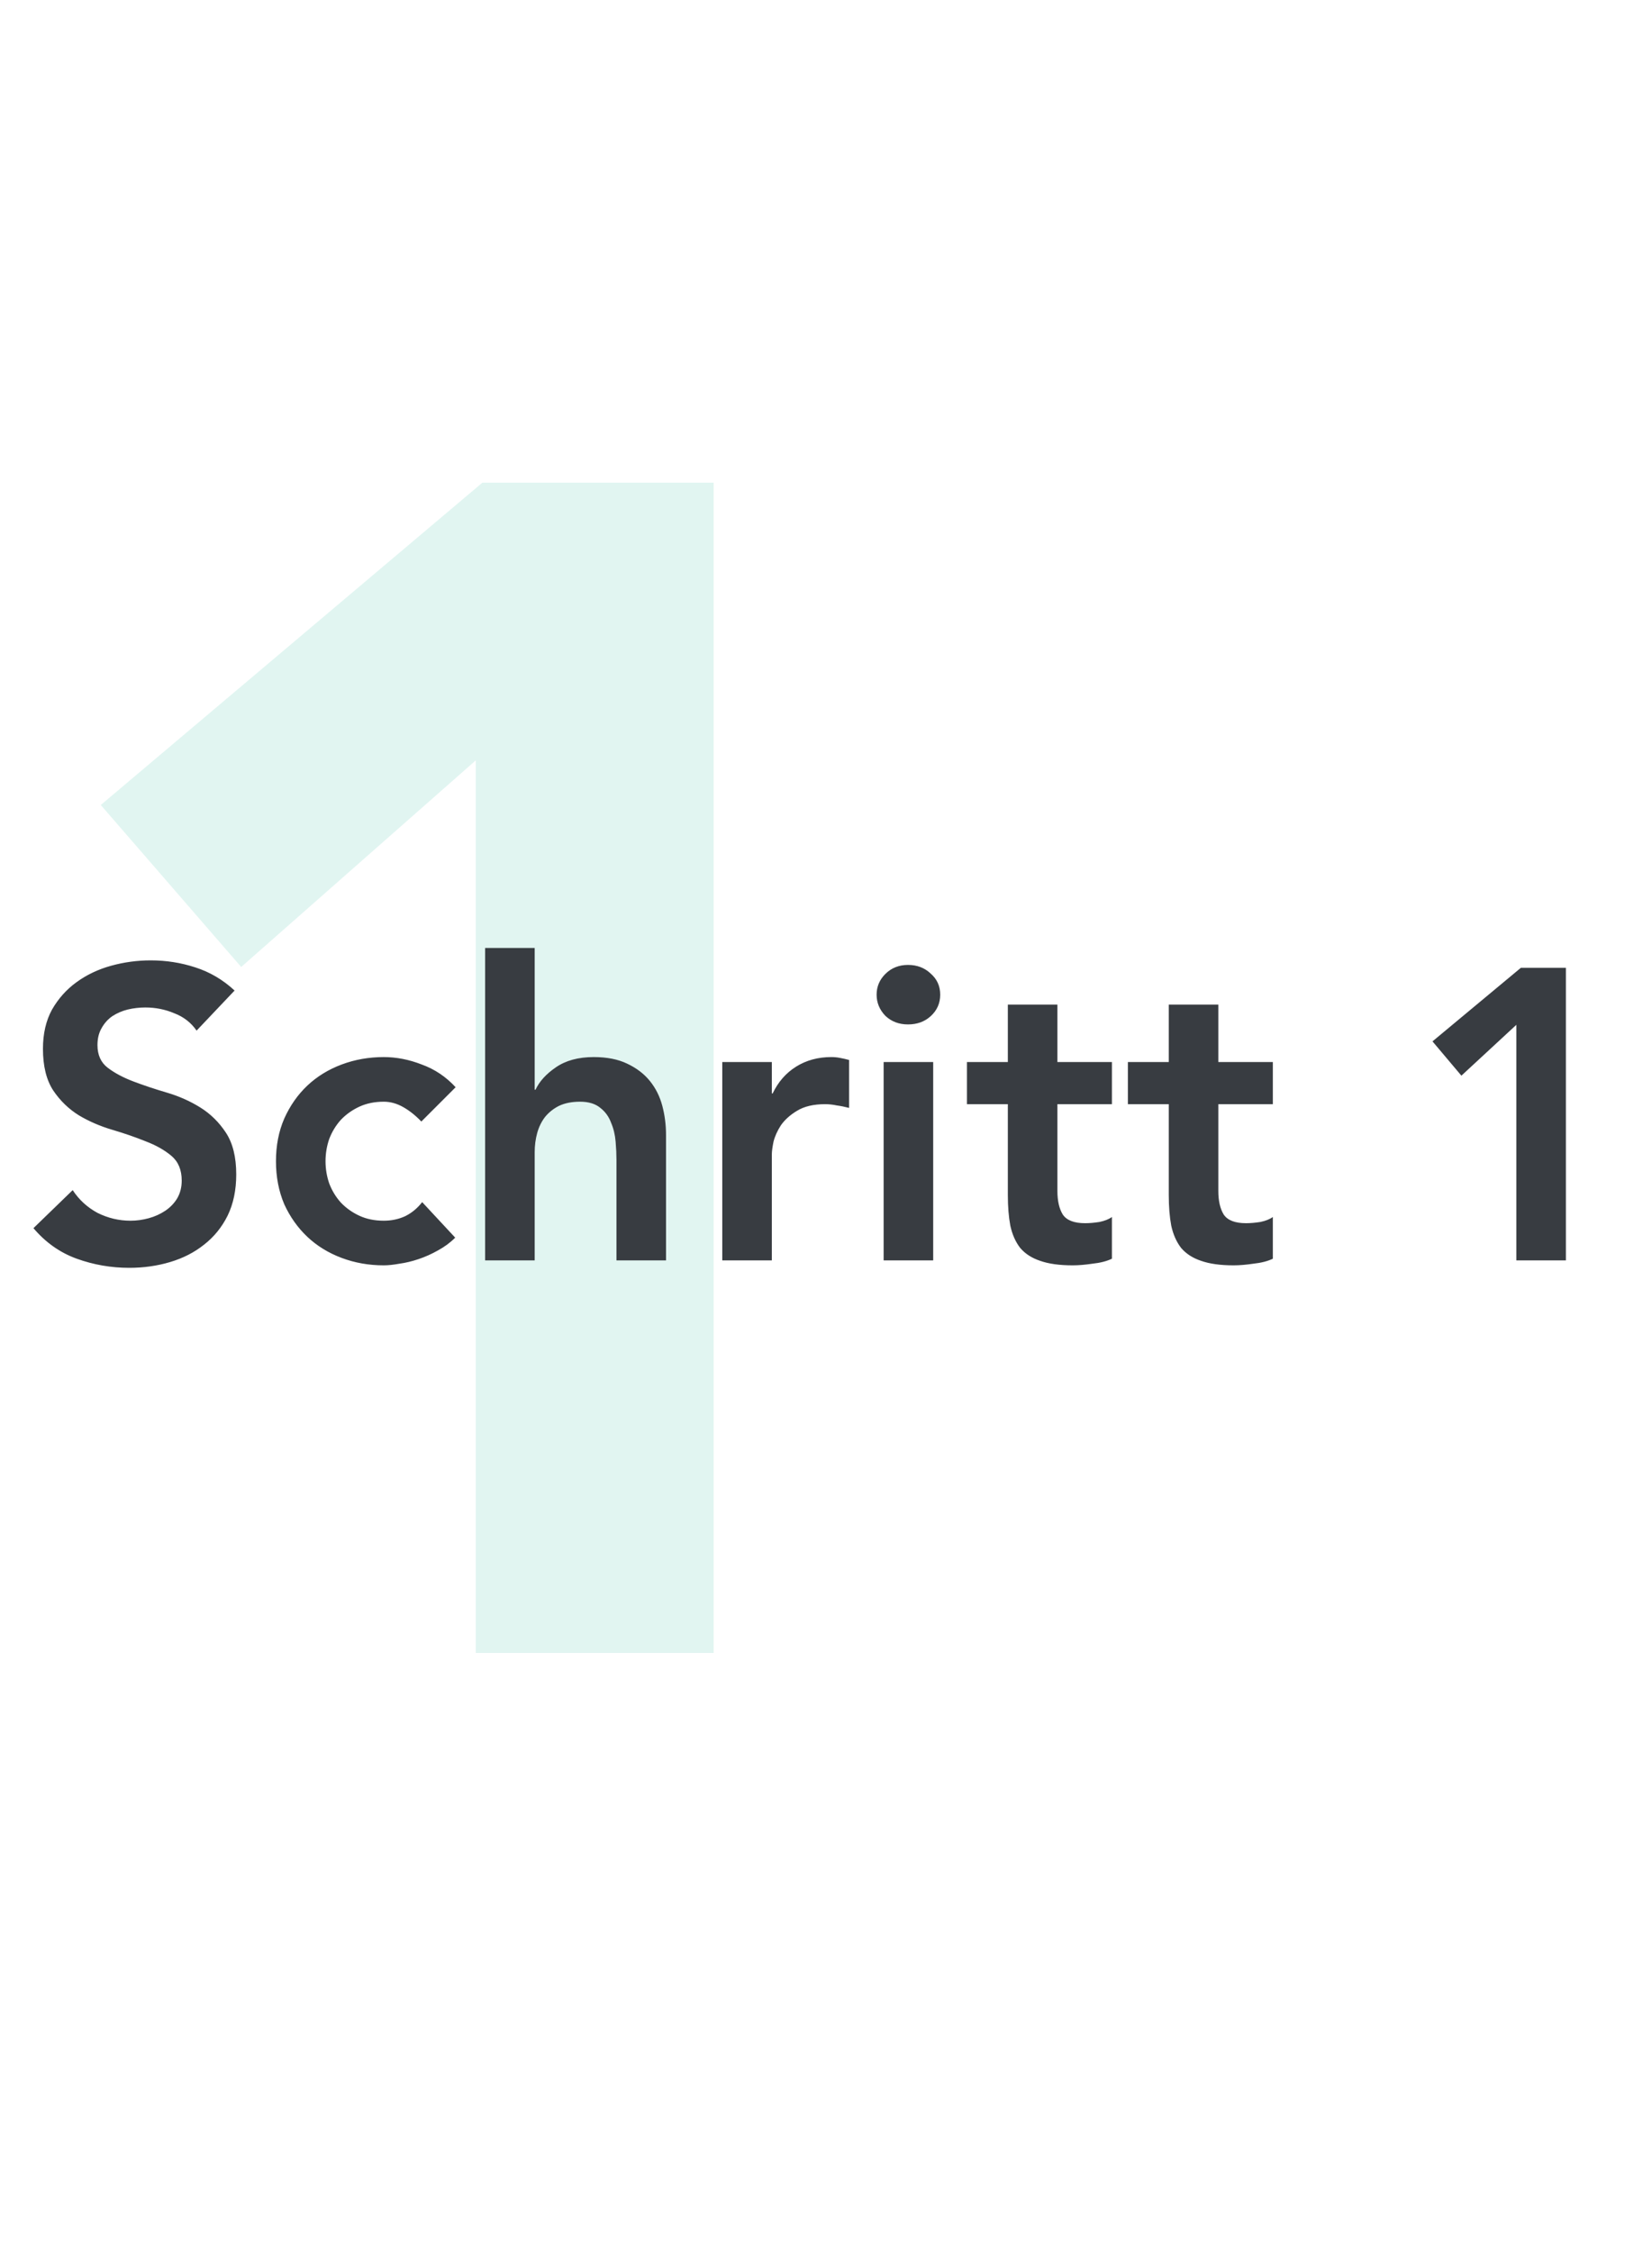 <svg xmlns="http://www.w3.org/2000/svg" width="80" height="109" viewBox="0 0 80 109" fill="none"><path d="M23.04 36.8L11.68 46.8L4.88 38.96L23.36 23.36H34.56V80H23.04V36.8Z" fill="#02AA86" fill-opacity="0.12"></path><path d="M9.52 49.88C9.253 49.493 8.893 49.213 8.44 49.04C8 48.853 7.533 48.76 7.04 48.76C6.747 48.76 6.46 48.793 6.18 48.86C5.913 48.927 5.667 49.033 5.44 49.18C5.227 49.327 5.053 49.52 4.92 49.76C4.787 49.987 4.72 50.26 4.72 50.58C4.72 51.06 4.887 51.427 5.22 51.68C5.553 51.933 5.967 52.153 6.46 52.34C6.953 52.527 7.493 52.707 8.08 52.88C8.667 53.053 9.207 53.293 9.7 53.6C10.193 53.907 10.607 54.313 10.94 54.82C11.273 55.327 11.44 56 11.44 56.84C11.44 57.6 11.3 58.267 11.02 58.84C10.74 59.4 10.36 59.867 9.88 60.24C9.413 60.613 8.867 60.893 8.24 61.08C7.613 61.267 6.953 61.36 6.26 61.36C5.38 61.36 4.533 61.213 3.72 60.92C2.907 60.627 2.207 60.133 1.62 59.44L3.52 57.6C3.827 58.067 4.227 58.433 4.72 58.7C5.227 58.953 5.76 59.08 6.32 59.08C6.613 59.08 6.907 59.04 7.2 58.96C7.493 58.88 7.76 58.76 8 58.6C8.24 58.44 8.433 58.24 8.58 58C8.727 57.747 8.8 57.46 8.8 57.14C8.8 56.62 8.633 56.22 8.3 55.94C7.967 55.66 7.553 55.427 7.06 55.24C6.567 55.04 6.027 54.853 5.44 54.68C4.853 54.507 4.313 54.273 3.82 53.98C3.327 53.673 2.913 53.273 2.58 52.78C2.247 52.273 2.08 51.6 2.08 50.76C2.08 50.027 2.227 49.393 2.52 48.86C2.827 48.327 3.22 47.887 3.7 47.54C4.193 47.18 4.753 46.913 5.38 46.74C6.007 46.567 6.647 46.48 7.3 46.48C8.047 46.48 8.767 46.593 9.46 46.82C10.167 47.047 10.8 47.42 11.36 47.94L9.52 49.88ZM20.404 54.28C20.124 53.987 19.831 53.753 19.524 53.58C19.218 53.407 18.904 53.32 18.584 53.32C18.144 53.32 17.751 53.4 17.404 53.56C17.058 53.72 16.758 53.933 16.504 54.2C16.264 54.467 16.078 54.773 15.944 55.12C15.824 55.467 15.764 55.827 15.764 56.2C15.764 56.573 15.824 56.933 15.944 57.28C16.078 57.627 16.264 57.933 16.504 58.2C16.758 58.467 17.058 58.68 17.404 58.84C17.751 59 18.144 59.08 18.584 59.08C18.958 59.08 19.304 59.007 19.624 58.86C19.944 58.7 20.218 58.473 20.444 58.18L22.044 59.9C21.804 60.14 21.524 60.347 21.204 60.52C20.898 60.693 20.584 60.833 20.264 60.94C19.944 61.047 19.638 61.12 19.344 61.16C19.051 61.213 18.798 61.24 18.584 61.24C17.864 61.24 17.184 61.12 16.544 60.88C15.904 60.64 15.351 60.3 14.884 59.86C14.418 59.42 14.044 58.893 13.764 58.28C13.498 57.653 13.364 56.96 13.364 56.2C13.364 55.44 13.498 54.753 13.764 54.14C14.044 53.513 14.418 52.98 14.884 52.54C15.351 52.1 15.904 51.76 16.544 51.52C17.184 51.28 17.864 51.16 18.584 51.16C19.198 51.16 19.811 51.28 20.424 51.52C21.051 51.747 21.598 52.113 22.064 52.62L20.404 54.28ZM25.893 52.74H25.933C26.119 52.34 26.446 51.98 26.913 51.66C27.393 51.327 28.006 51.16 28.753 51.16C29.393 51.16 29.933 51.267 30.373 51.48C30.826 51.693 31.193 51.973 31.473 52.32C31.753 52.667 31.953 53.067 32.073 53.52C32.193 53.973 32.253 54.447 32.253 54.94V61H29.853V56.14C29.853 55.873 29.84 55.58 29.813 55.26C29.786 54.927 29.713 54.62 29.593 54.34C29.486 54.047 29.313 53.807 29.073 53.62C28.833 53.42 28.506 53.32 28.093 53.32C27.693 53.32 27.353 53.387 27.073 53.52C26.806 53.653 26.579 53.833 26.393 54.06C26.22 54.287 26.093 54.547 26.013 54.84C25.933 55.133 25.893 55.44 25.893 55.76V61H23.493V45.88H25.893V52.74ZM34.977 51.4H37.377V52.92H37.417C37.684 52.36 38.064 51.927 38.557 51.62C39.05 51.313 39.617 51.16 40.257 51.16C40.404 51.16 40.544 51.173 40.677 51.2C40.824 51.227 40.971 51.26 41.117 51.3V53.62C40.917 53.567 40.717 53.527 40.517 53.5C40.331 53.46 40.144 53.44 39.957 53.44C39.397 53.44 38.944 53.547 38.597 53.76C38.264 53.96 38.004 54.193 37.817 54.46C37.644 54.727 37.524 54.993 37.457 55.26C37.404 55.527 37.377 55.727 37.377 55.86V61H34.977V51.4ZM42.791 51.4H45.191V61H42.791V51.4ZM42.451 48.14C42.451 47.753 42.591 47.42 42.871 47.14C43.164 46.847 43.531 46.7 43.971 46.7C44.411 46.7 44.777 46.84 45.071 47.12C45.377 47.387 45.531 47.727 45.531 48.14C45.531 48.553 45.377 48.9 45.071 49.18C44.777 49.447 44.411 49.58 43.971 49.58C43.531 49.58 43.164 49.44 42.871 49.16C42.591 48.867 42.451 48.527 42.451 48.14ZM46.826 53.44V51.4H48.806V48.62H51.206V51.4H53.846V53.44H51.206V57.64C51.206 58.12 51.293 58.5 51.466 58.78C51.653 59.06 52.013 59.2 52.546 59.2C52.759 59.2 52.993 59.18 53.246 59.14C53.499 59.087 53.699 59.007 53.846 58.9V60.92C53.593 61.04 53.279 61.12 52.906 61.16C52.546 61.213 52.226 61.24 51.946 61.24C51.306 61.24 50.779 61.167 50.366 61.02C49.966 60.887 49.646 60.68 49.406 60.4C49.179 60.107 49.019 59.747 48.926 59.32C48.846 58.893 48.806 58.4 48.806 57.84V53.44H46.826ZM54.619 53.44V51.4H56.599V48.62H58.999V51.4H61.639V53.44H58.999V57.64C58.999 58.12 59.086 58.5 59.259 58.78C59.446 59.06 59.806 59.2 60.339 59.2C60.552 59.2 60.786 59.18 61.039 59.14C61.292 59.087 61.492 59.007 61.639 58.9V60.92C61.386 61.04 61.072 61.12 60.699 61.16C60.339 61.213 60.019 61.24 59.739 61.24C59.099 61.24 58.572 61.167 58.159 61.02C57.759 60.887 57.439 60.68 57.199 60.4C56.972 60.107 56.812 59.747 56.719 59.32C56.639 58.893 56.599 58.4 56.599 57.84V53.44H54.619ZM73.43 49.6L70.77 52.06L69.37 50.4L73.65 46.84H75.83V61H73.43V49.6Z" fill="#383C41"></path></svg>